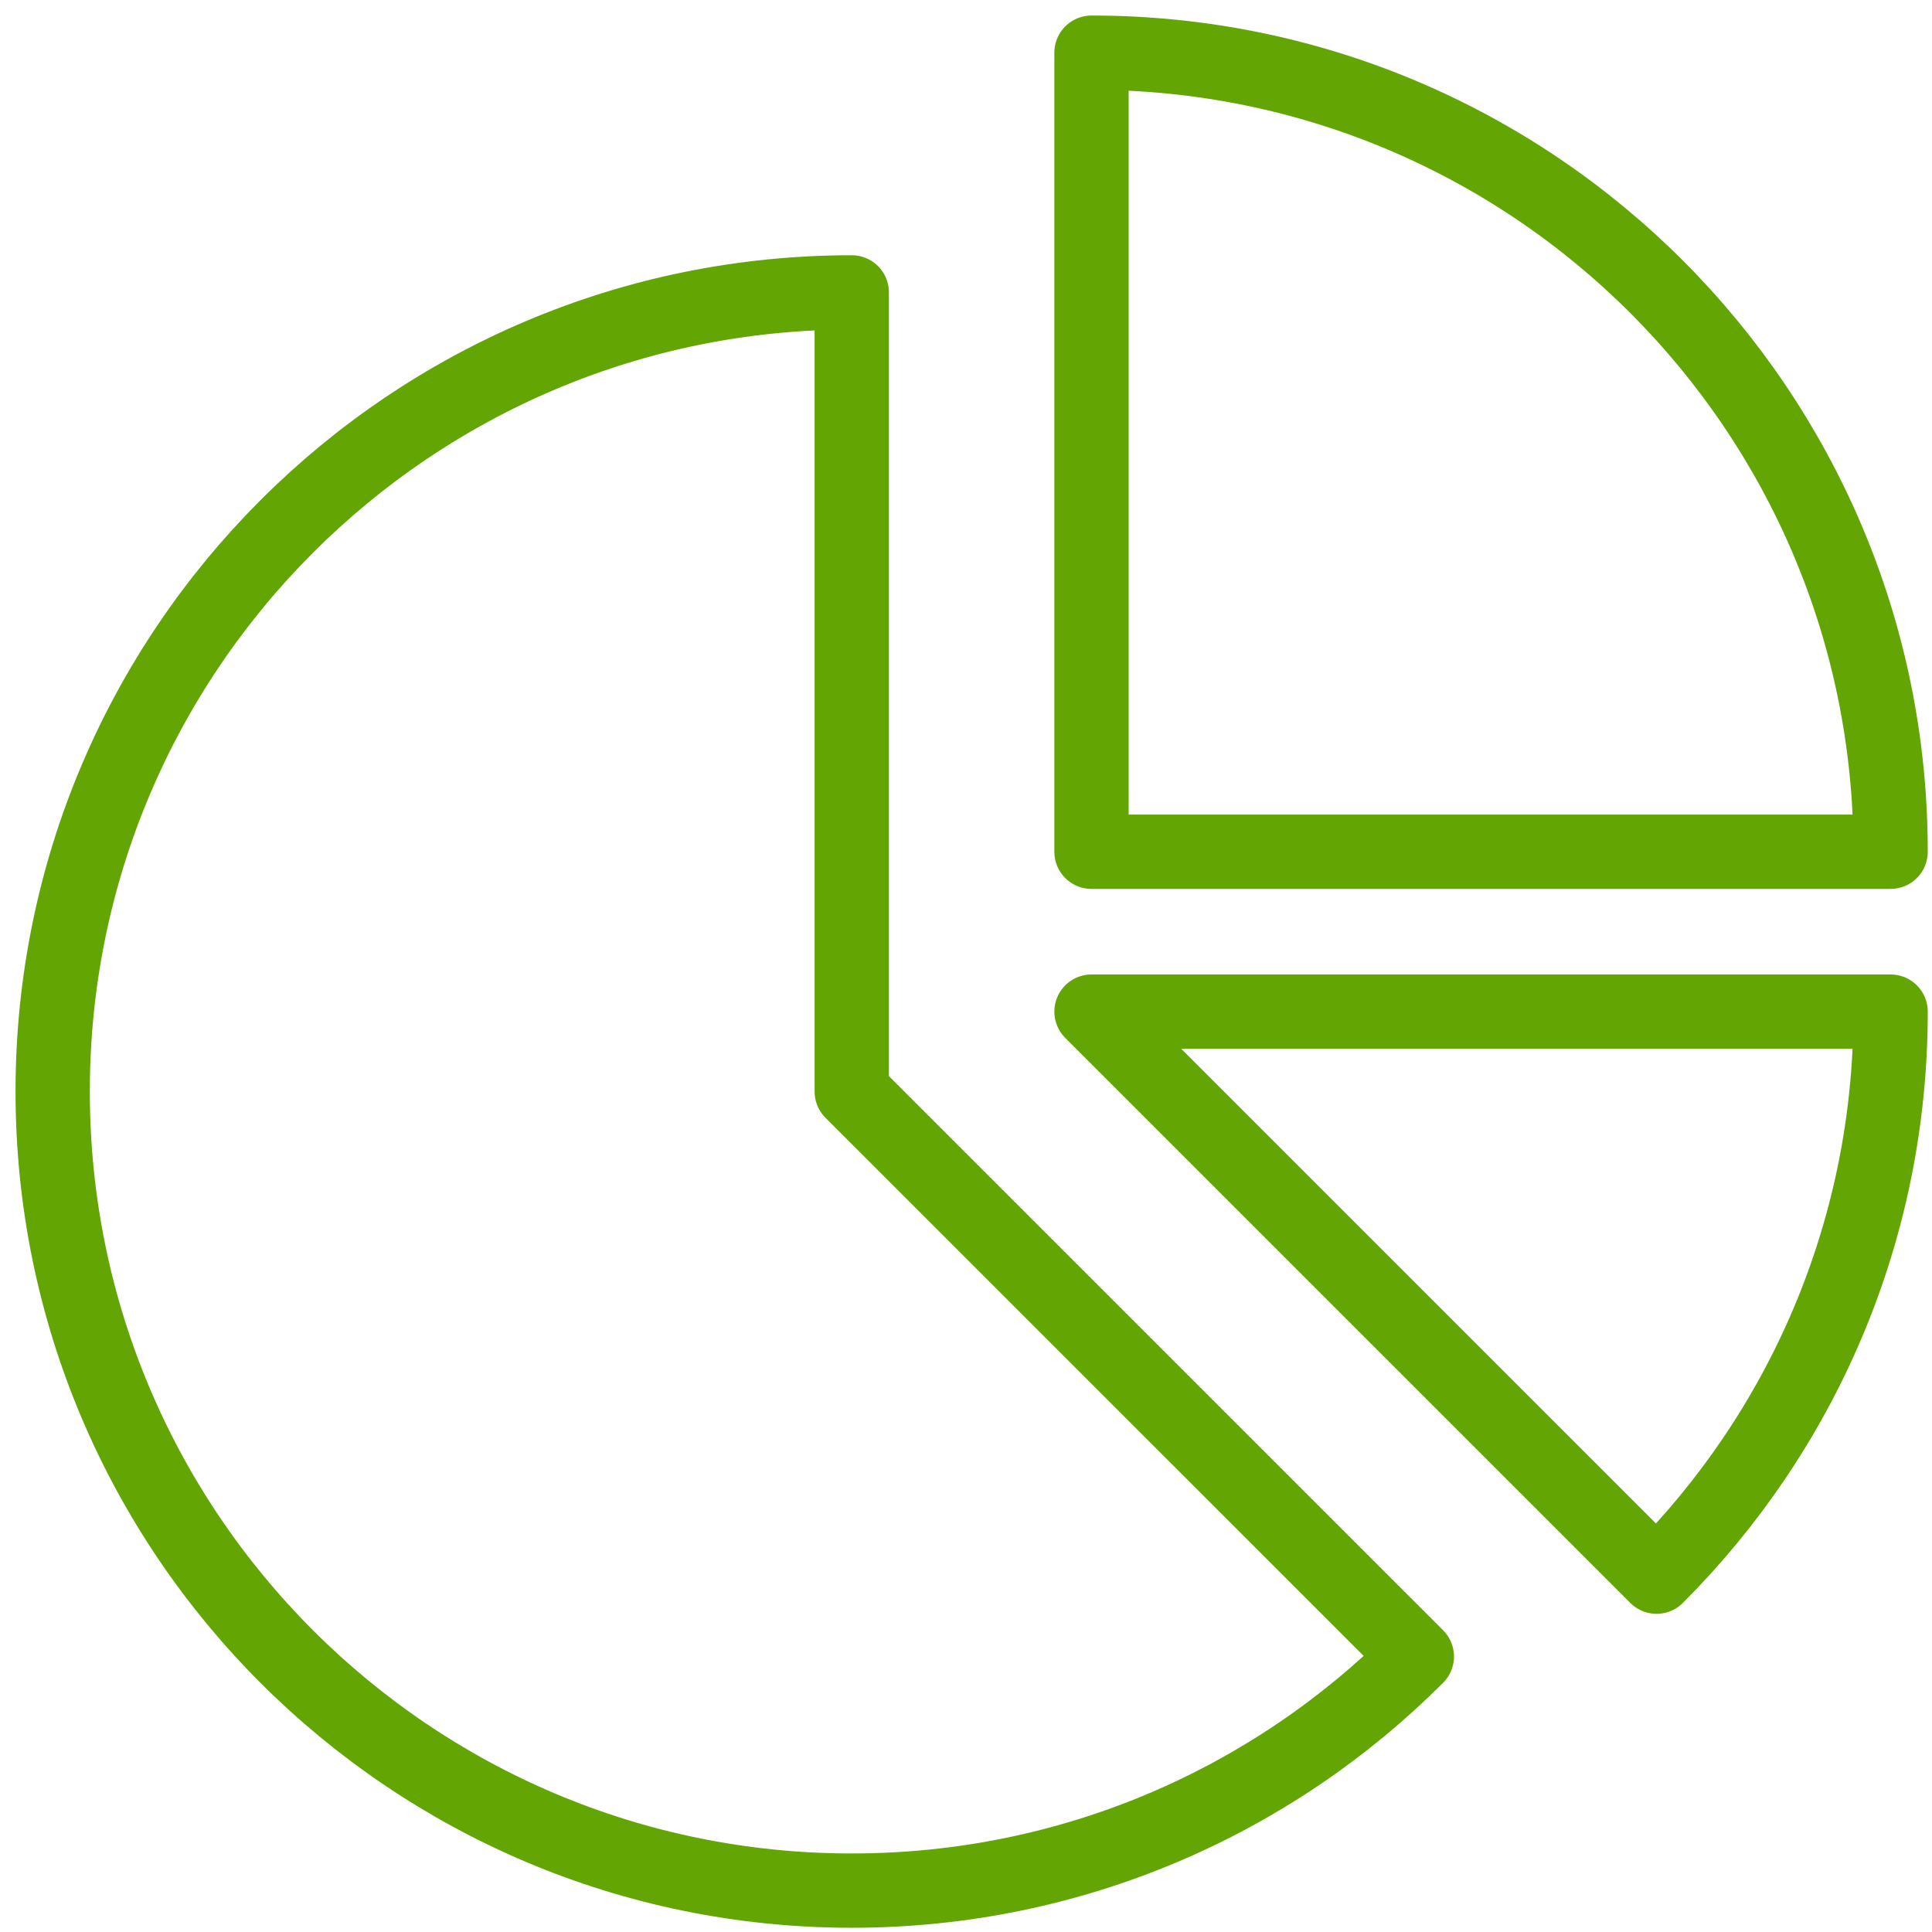 <?xml version="1.0" encoding="UTF-8"?>
<svg width="52px" height="52px" viewBox="0 0 52 52" version="1.1" xmlns="http://www.w3.org/2000/svg" xmlns:xlink="http://www.w3.org/1999/xlink">
    <!-- Generator: Sketch 44.1 (41455) - http://www.bohemiancoding.com/sketch -->
    <title>panel-monitorizacion</title>
    <desc>Created with Sketch.</desc>
    <defs></defs>
    <g id="Page-1" stroke="none" stroke-width="1" fill="none" fill-rule="evenodd" stroke-linecap="round" stroke-linejoin="round">
        <g id="Artboard" transform="translate(-133, -62)" stroke="#63A604" stroke-width="2">
            <g id="panel-monitorizacion" transform="translate(134, 63)">
                <path d="M28.378,21.925 L49.886,21.925 C49.886,10.049 40.257,0.418 28.378,0.418 L28.378,21.925 L28.378,21.925 Z" id="Stroke-1380"></path>
                <path d="M43.587,41.436 C47.48,37.543 49.886,32.166 49.886,26.228 L28.378,26.228 L43.587,41.436 L43.587,41.436 Z" id="Stroke-1381"></path>
                <path d="M21.925,6.87 C10.047,6.87 0.418,16.501 0.418,28.378 C0.418,40.257 10.047,49.886 21.925,49.886 C27.866,49.886 33.243,47.479 37.134,43.586 L21.925,28.378 L21.925,6.87 L21.925,6.87 Z" id="Stroke-1382"></path>
            </g>
        </g>
    </g>
</svg>